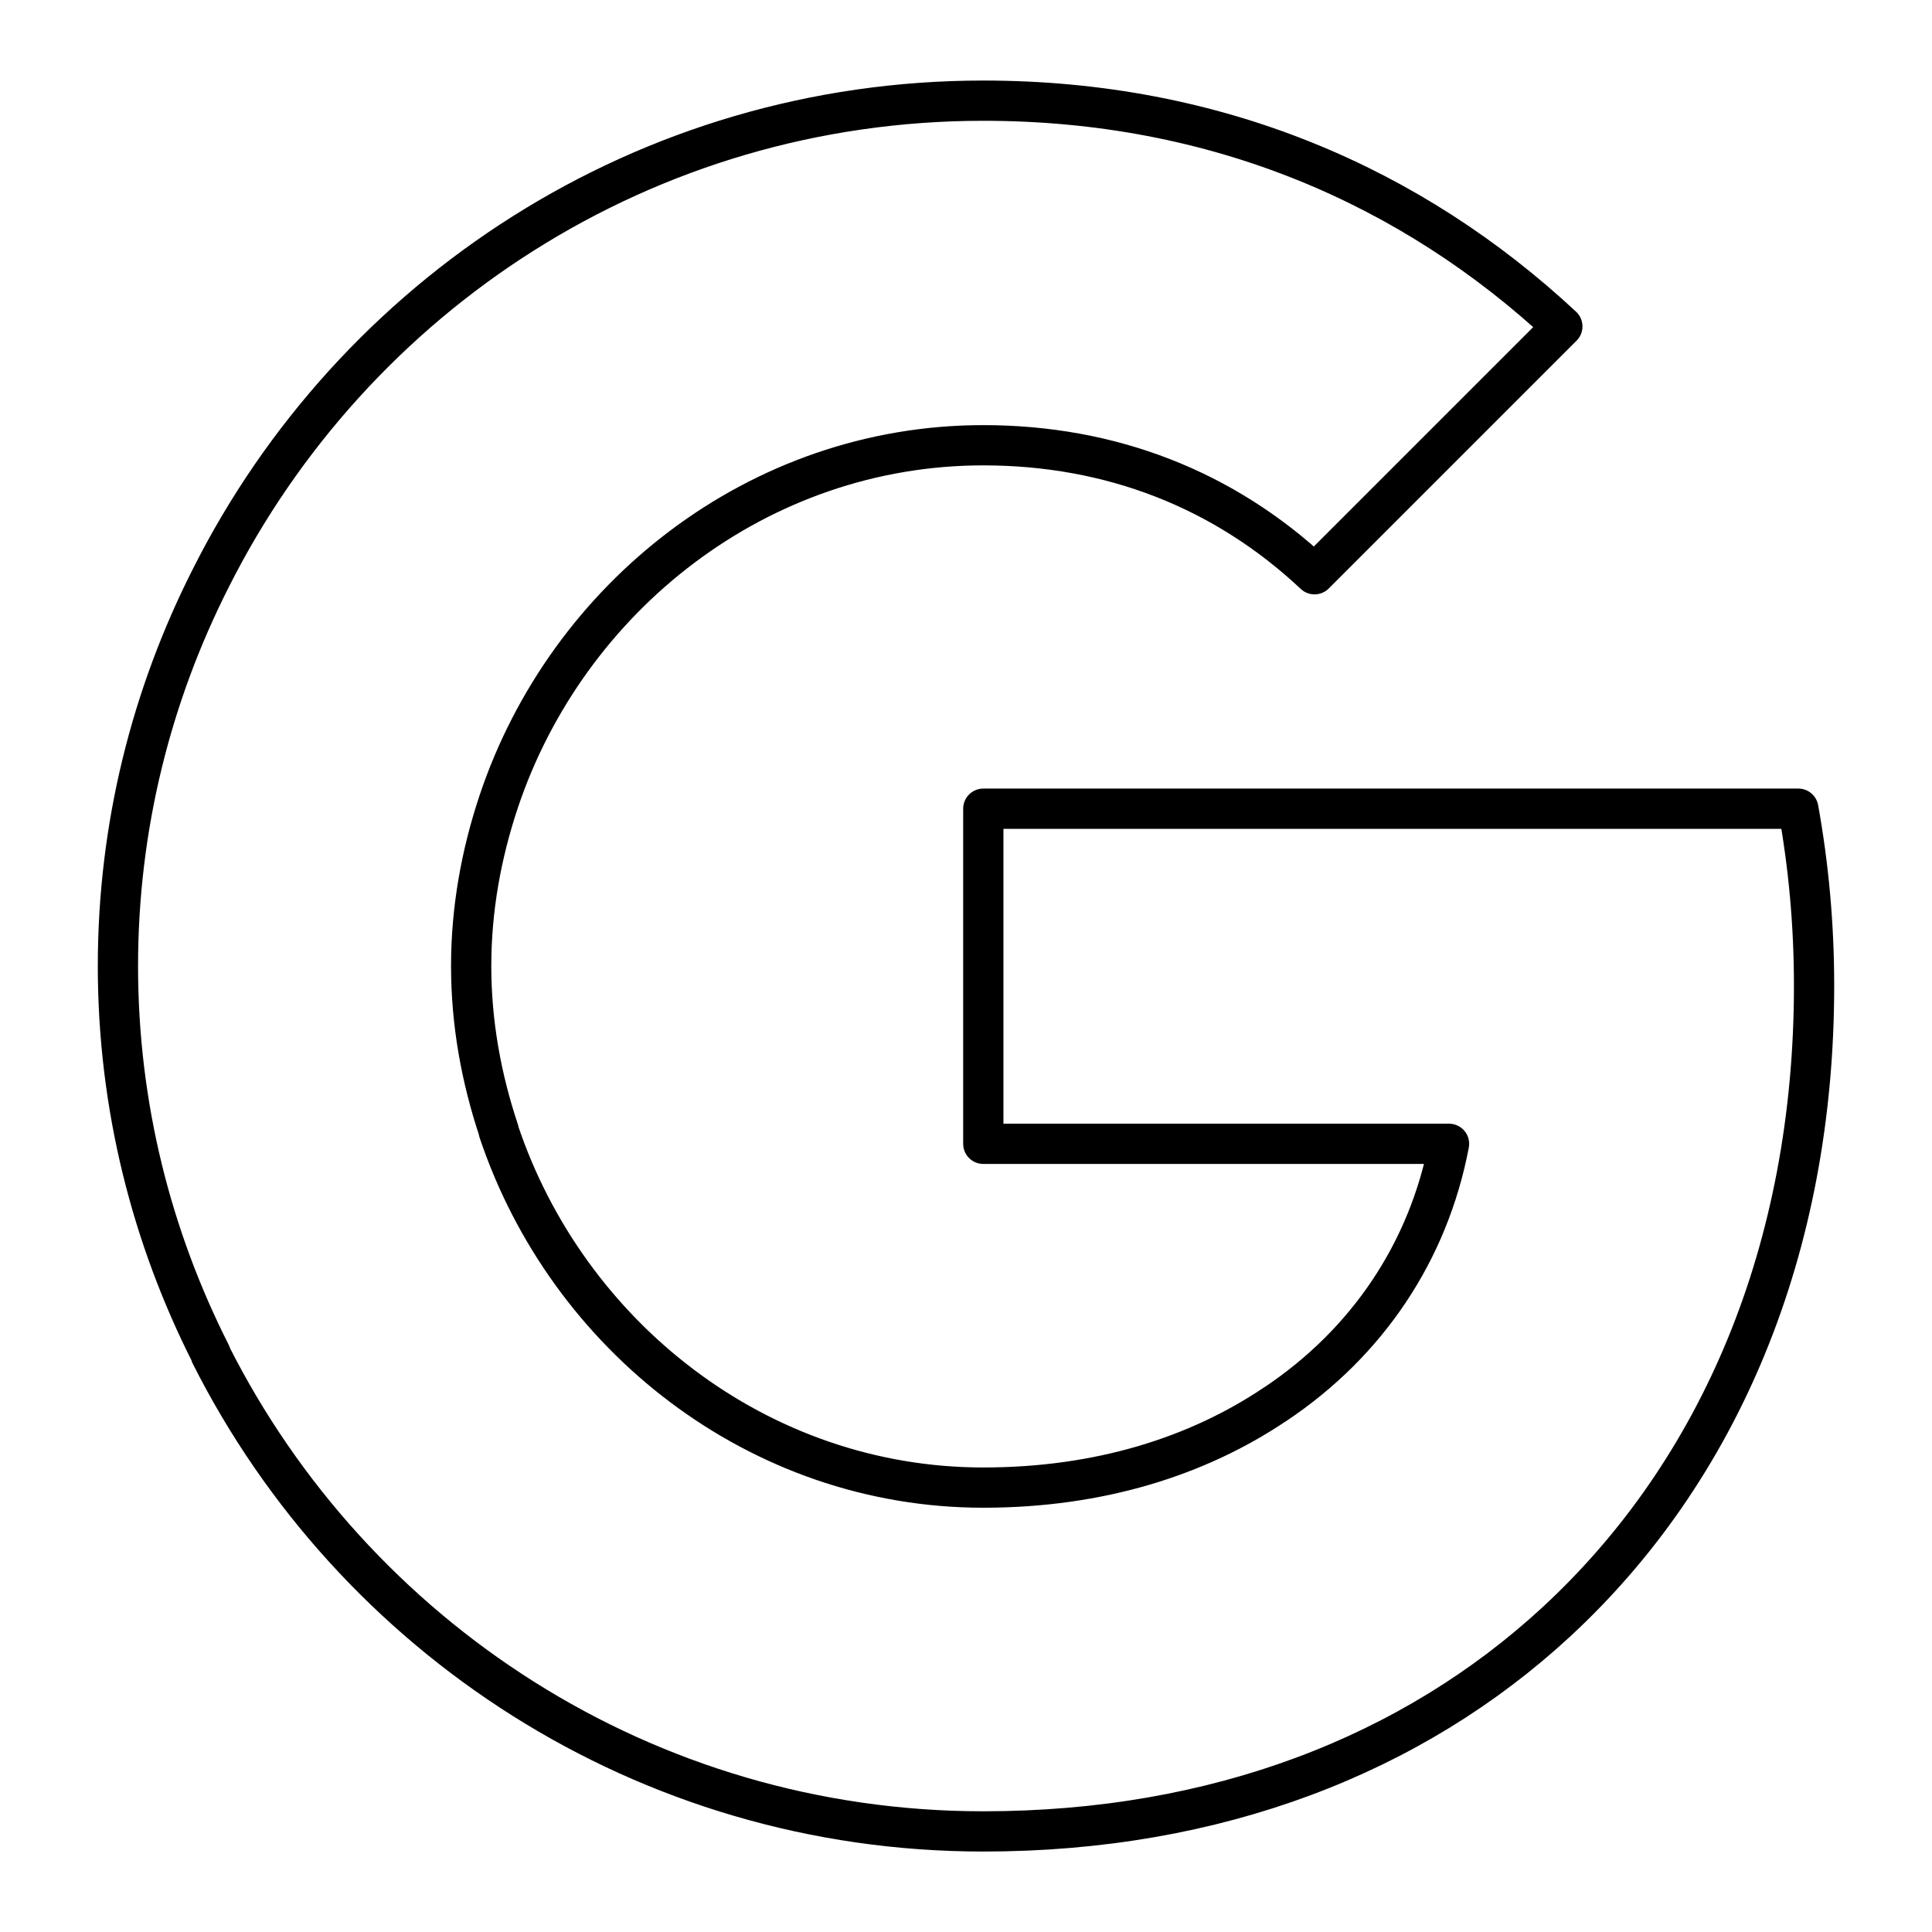 <?xml version="1.0" encoding="UTF-8"?><svg id="b" xmlns="http://www.w3.org/2000/svg" viewBox="0 0 48 48"><defs><style>.c{fill:none;stroke:#000;stroke-linecap:round;stroke-linejoin:round;}</style></defs><path class="c" d="m31.681,34.887c-1.915,1.29-4.359,2.072-7.251,2.072-5.59,0-10.339-3.772-12.04-8.854v-.019c-.43-1.29-.684-2.658-.684-4.085s.254-2.795.684-4.085c1.7-5.082,6.45-8.854,12.04-8.854,3.166,0,5.981,1.095,8.229,3.205l6.157-6.157c-3.733-3.479-8.581-5.609-14.386-5.609-8.405,0-15.656,4.828-19.194,11.864-1.466,2.893-2.306,6.157-2.306,9.636s.841,6.743,2.306,9.636v.019c3.538,7.017,10.789,11.845,19.194,11.845,5.805,0,10.672-1.915,14.229-5.199,4.066-3.753,6.411-9.264,6.411-15.812,0-1.524-.137-2.99-.391-4.398h-20.249v8.326h11.571c-.508,2.678-2.033,4.945-4.319,6.47h0Z"/></svg>